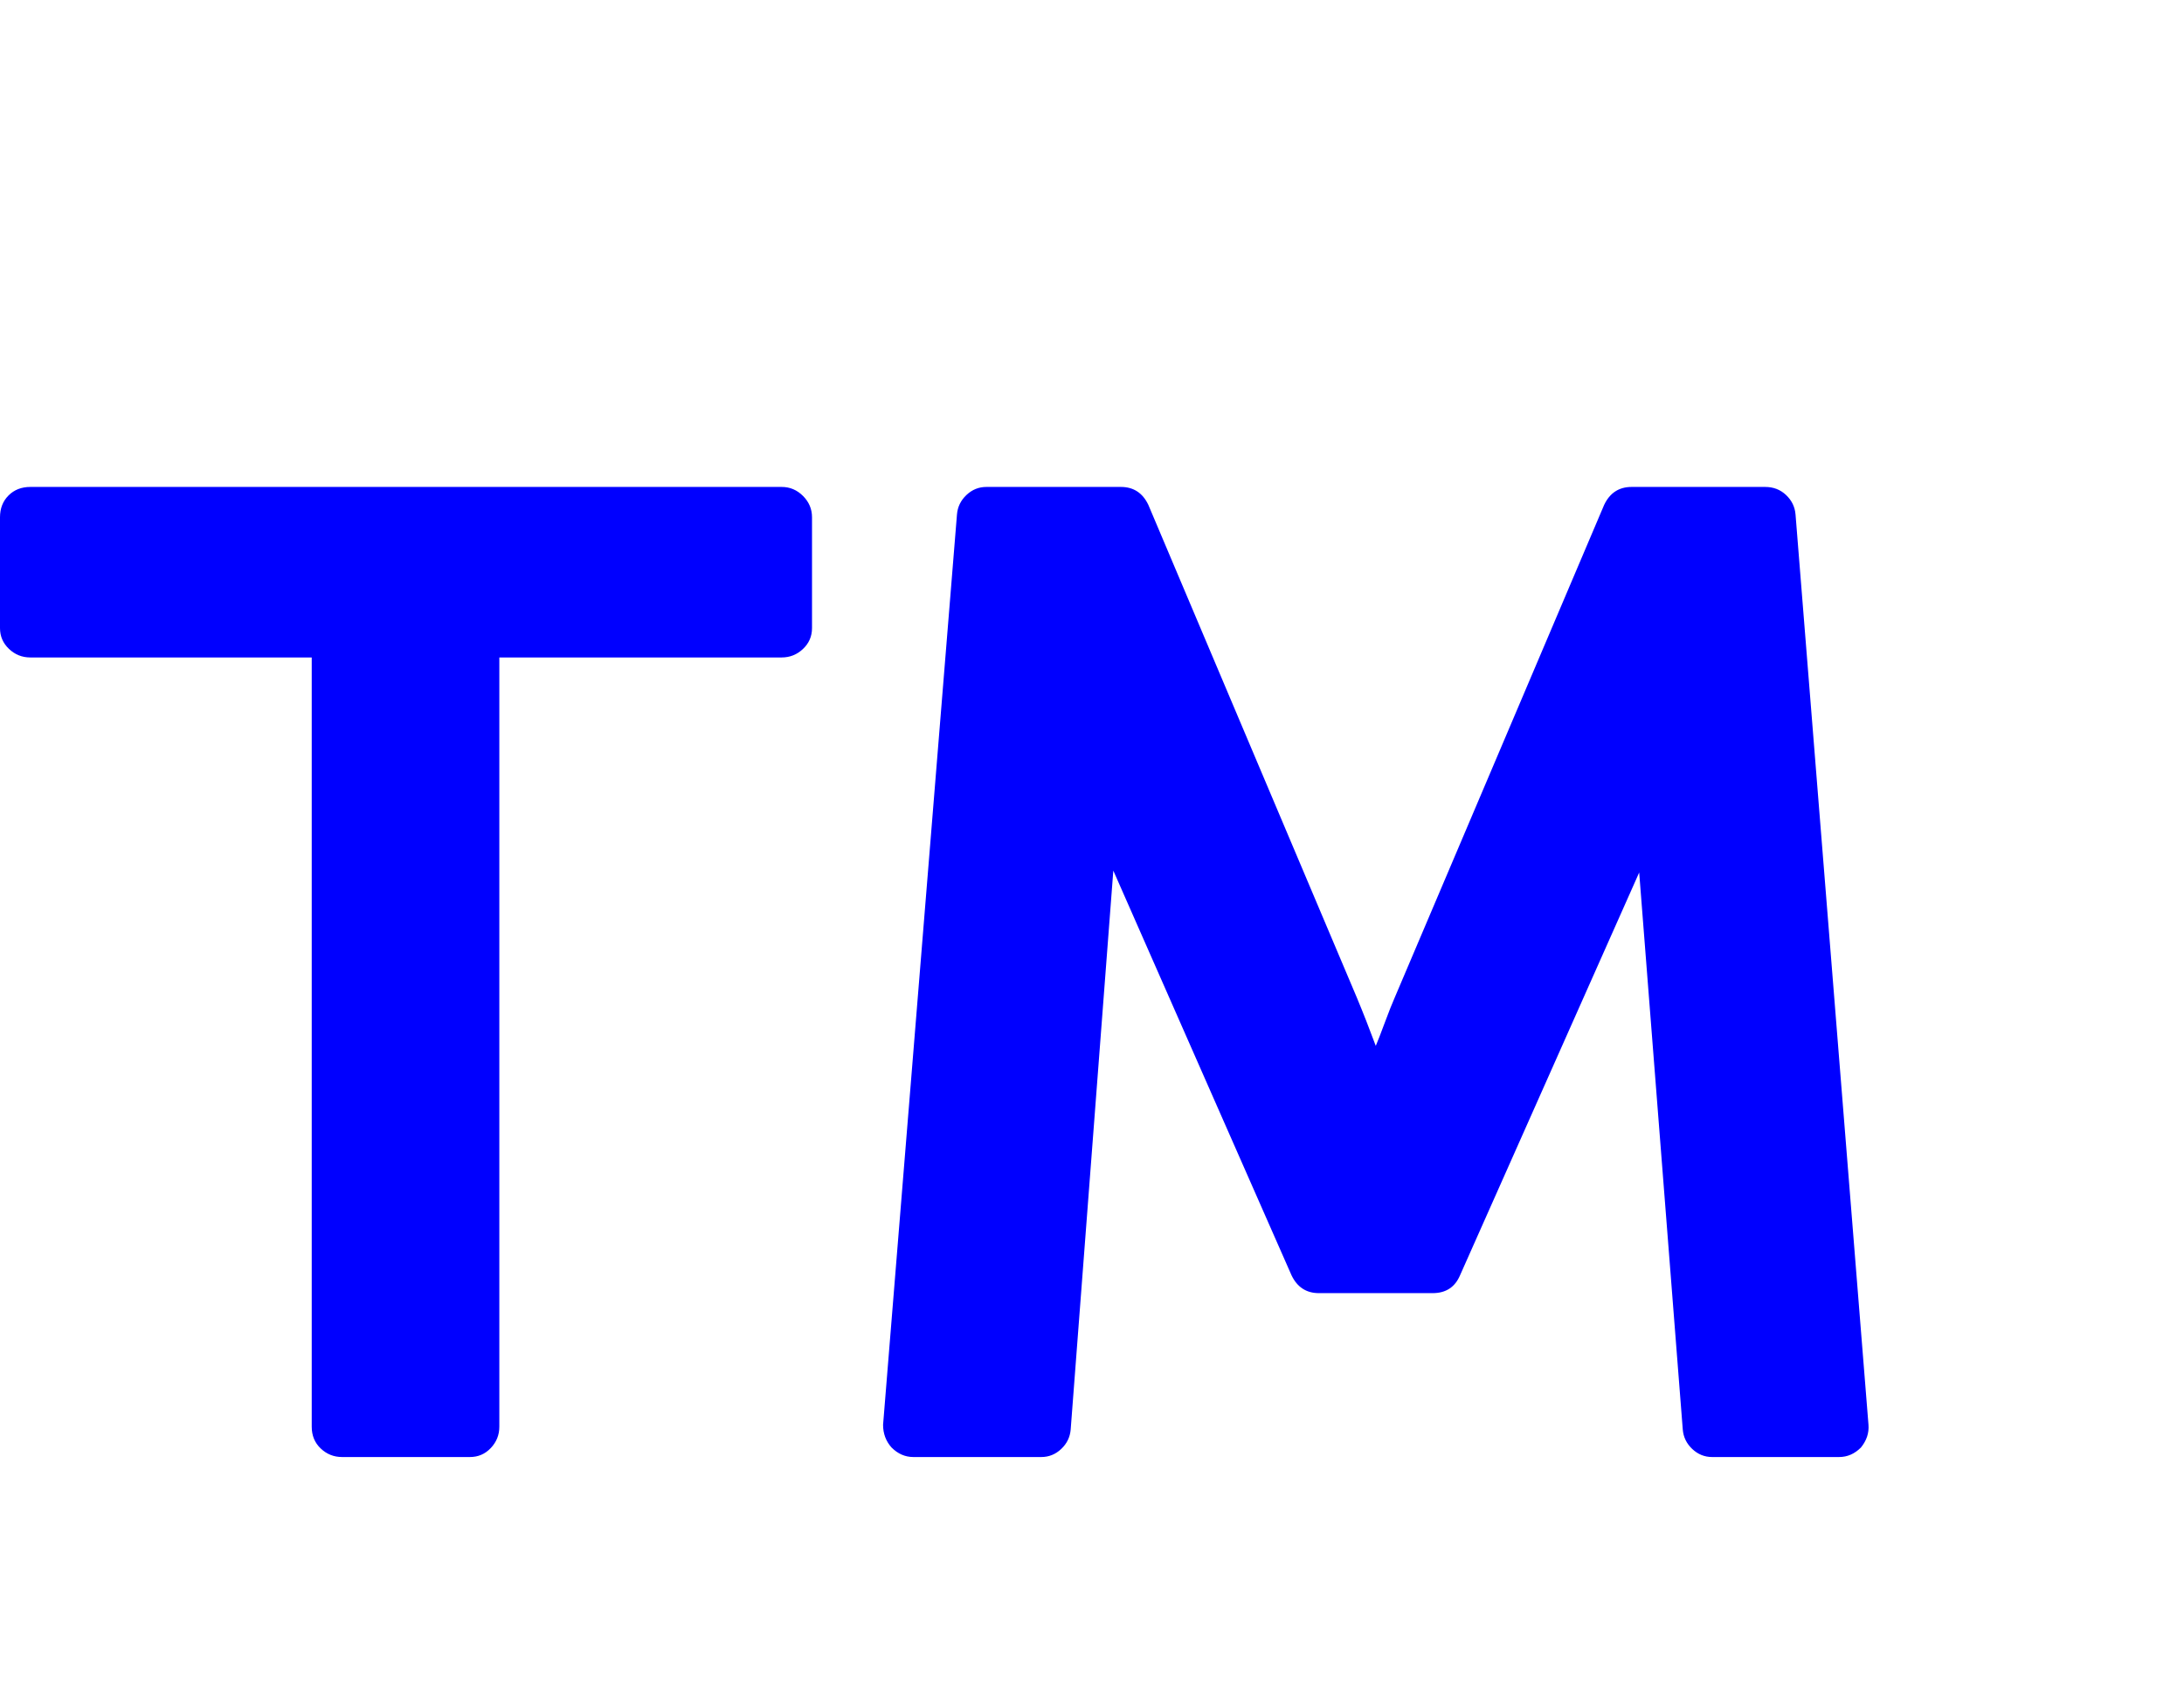 <?xml version="1.0" encoding="UTF-8" standalone="no"?>
<!-- 
  fa-trademark converted from glyph to regular svg
-->
<svg
   xmlns:svg="http://www.w3.org/2000/svg"
   xmlns="http://www.w3.org/2000/svg"
   xmlns:xlink="http://www.w3.org/1999/xlink"
   width="2305px"
   height="1792px"
   id="trademark"
   version="1.1">
   <defs>
    <g id="trademark-icon" fill='blue'>
    <path unicode="&#xf25c;" horiz-adv-x="1973" d="M857 992v-117q0 -13 -9.5 -22t-22.5 -9h-298v-812q0 -13 -9 -22.5t-22 -9.5h-135q-13 0 -22.5 9t-9.5 23v812h-297q-13 0 -22.5 9t-9.5 22v117q0 14 9 23t23 9h793q13 0 22.5 -9.5t9.5 -22.5zM1895 995l77 -961q1 -13 -8 -24q-10 -10 -23 -10h-134q-12 0 -21 8.5 t-10 20.5l-46 588l-189 -425q-8 -19 -29 -19h-120q-20 0 -29 19l-188 427l-45 -590q-1 -12 -10 -20.5t-21 -8.5h-135q-13 0 -23 10q-9 10 -9 24l78 961q1 12 10 20.5t21 8.5h142q20 0 29 -19l220 -520q10 -24 20 -51q3 7 9.5 24.5t10.5 26.5l221 520q9 19 29 19h141 q13 0 22 -8.5t10 -20.5z" />
    </g>
   </defs>
   <use x="0" y="0" transform="scale(1,-1)translate(0,-1538)"  xlink:href="#trademark-icon"/>
</svg>
